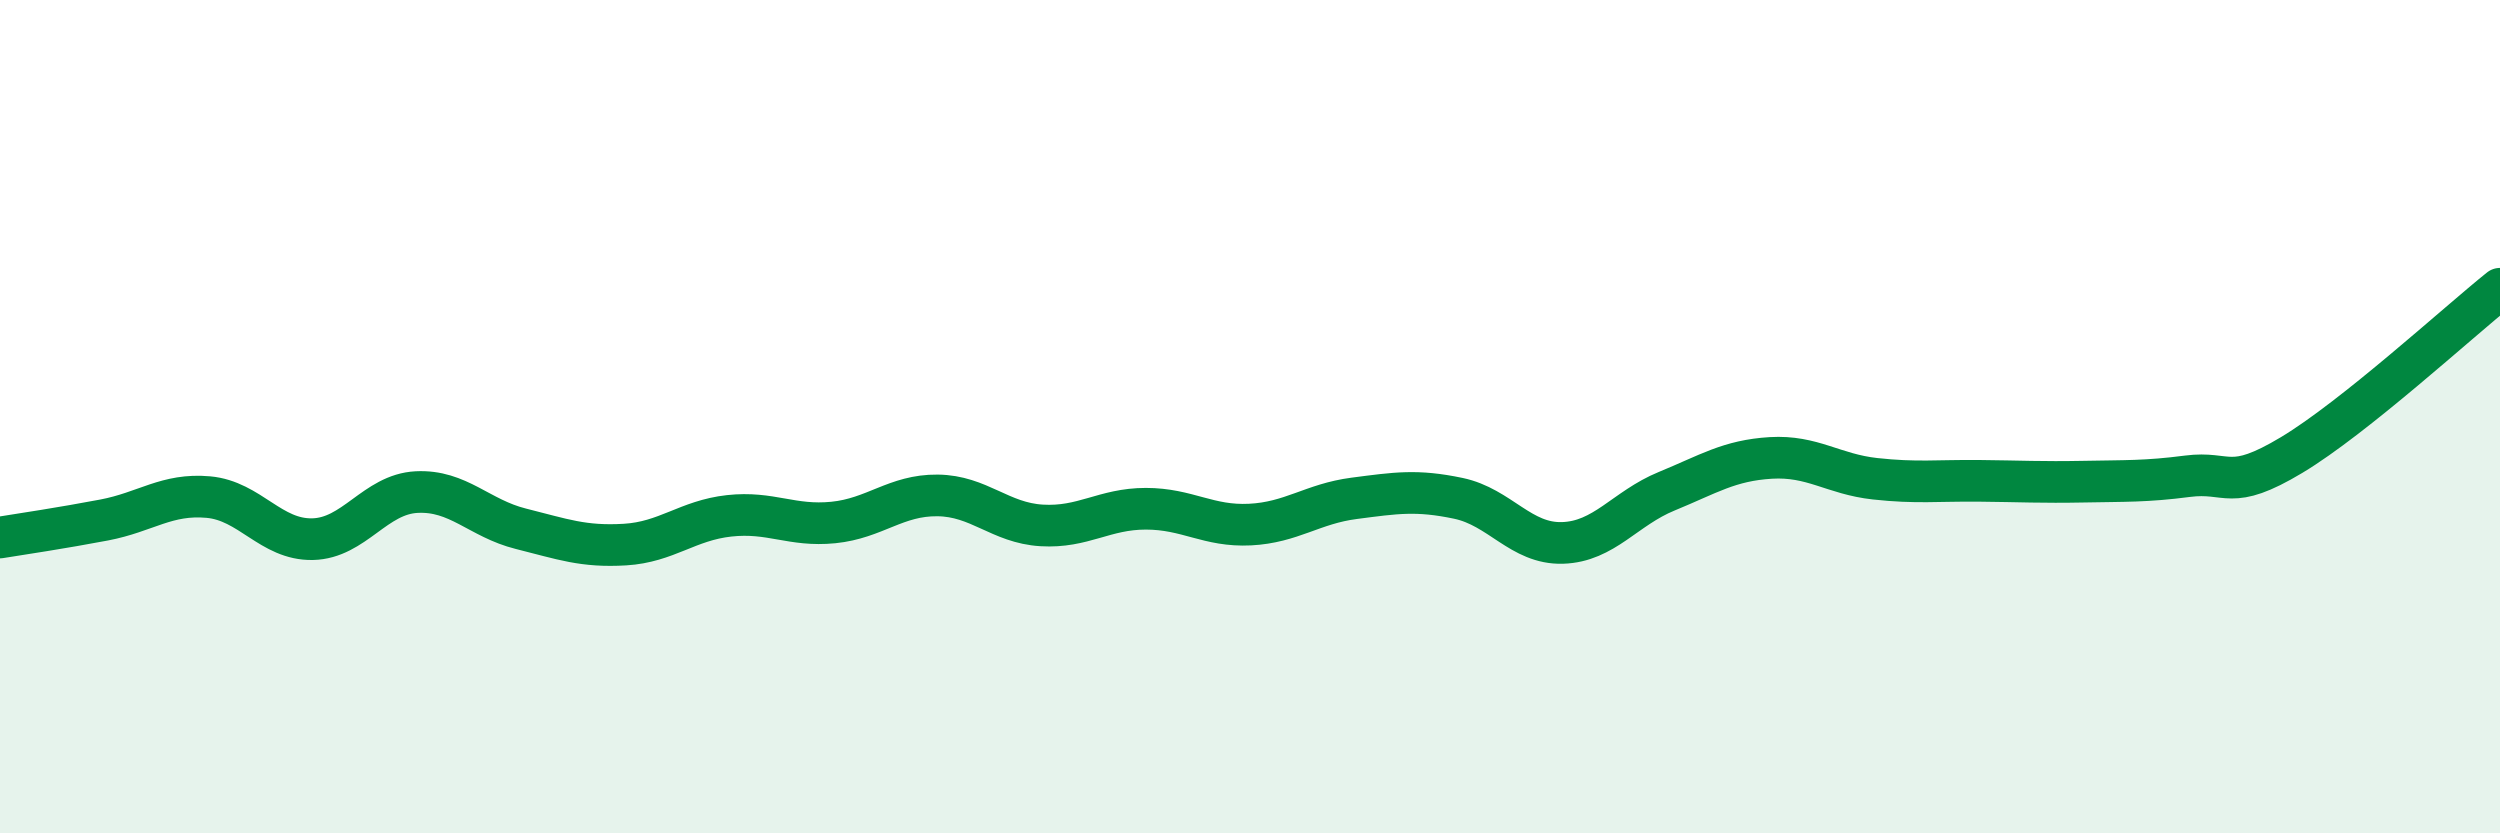
    <svg width="60" height="20" viewBox="0 0 60 20" xmlns="http://www.w3.org/2000/svg">
      <path
        d="M 0,12.9 C 0.5,12.82 1.5,12.67 2.5,12.48 C 3.5,12.29 4,11.84 5,11.93 C 6,12.02 6.5,12.96 7.5,12.94 C 8.5,12.92 9,11.86 10,11.81 C 11,11.76 11.5,12.44 12.5,12.69 C 13.5,12.94 14,13.13 15,13.07 C 16,13.01 16.5,12.49 17.5,12.38 C 18.5,12.27 19,12.64 20,12.54 C 21,12.44 21.5,11.88 22.5,11.89 C 23.5,11.9 24,12.55 25,12.61 C 26,12.67 26.5,12.21 27.5,12.21 C 28.5,12.21 29,12.64 30,12.59 C 31,12.54 31.5,12.09 32.5,11.96 C 33.5,11.83 34,11.75 35,11.96 C 36,12.17 36.5,13.06 37.5,13.03 C 38.5,13 39,12.2 40,11.79 C 41,11.38 41.5,11.05 42.5,10.99 C 43.5,10.93 44,11.38 45,11.49 C 46,11.6 46.5,11.53 47.5,11.54 C 48.5,11.55 49,11.58 50,11.56 C 51,11.54 51.5,11.56 52.5,11.43 C 53.5,11.3 53.5,11.82 55,10.92 C 56.5,10.02 59,7.73 60,6.93L60 20L0 20Z"
        fill="#008740"
        opacity="0.1"
        stroke-linecap="round"
        stroke-linejoin="round"
      />
      <path
        d="M 0,12.9 C 0.5,12.82 1.5,12.67 2.5,12.48 C 3.5,12.29 4,11.84 5,11.93 C 6,12.02 6.5,12.96 7.5,12.94 C 8.5,12.92 9,11.86 10,11.81 C 11,11.76 11.5,12.44 12.5,12.69 C 13.5,12.94 14,13.13 15,13.07 C 16,13.01 16.5,12.49 17.5,12.38 C 18.5,12.27 19,12.64 20,12.54 C 21,12.44 21.5,11.88 22.5,11.89 C 23.5,11.9 24,12.55 25,12.61 C 26,12.67 26.5,12.21 27.5,12.21 C 28.5,12.21 29,12.64 30,12.59 C 31,12.54 31.5,12.09 32.5,11.96 C 33.5,11.83 34,11.75 35,11.96 C 36,12.17 36.5,13.06 37.5,13.03 C 38.5,13 39,12.2 40,11.79 C 41,11.38 41.5,11.05 42.5,10.99 C 43.5,10.93 44,11.38 45,11.49 C 46,11.6 46.5,11.53 47.5,11.54 C 48.5,11.55 49,11.58 50,11.56 C 51,11.54 51.5,11.56 52.5,11.43 C 53.5,11.3 53.5,11.82 55,10.92 C 56.5,10.02 59,7.73 60,6.93"
        stroke="#008740"
        stroke-width="1"
        fill="none"
        stroke-linecap="round"
        stroke-linejoin="round"
      />
    </svg>
  